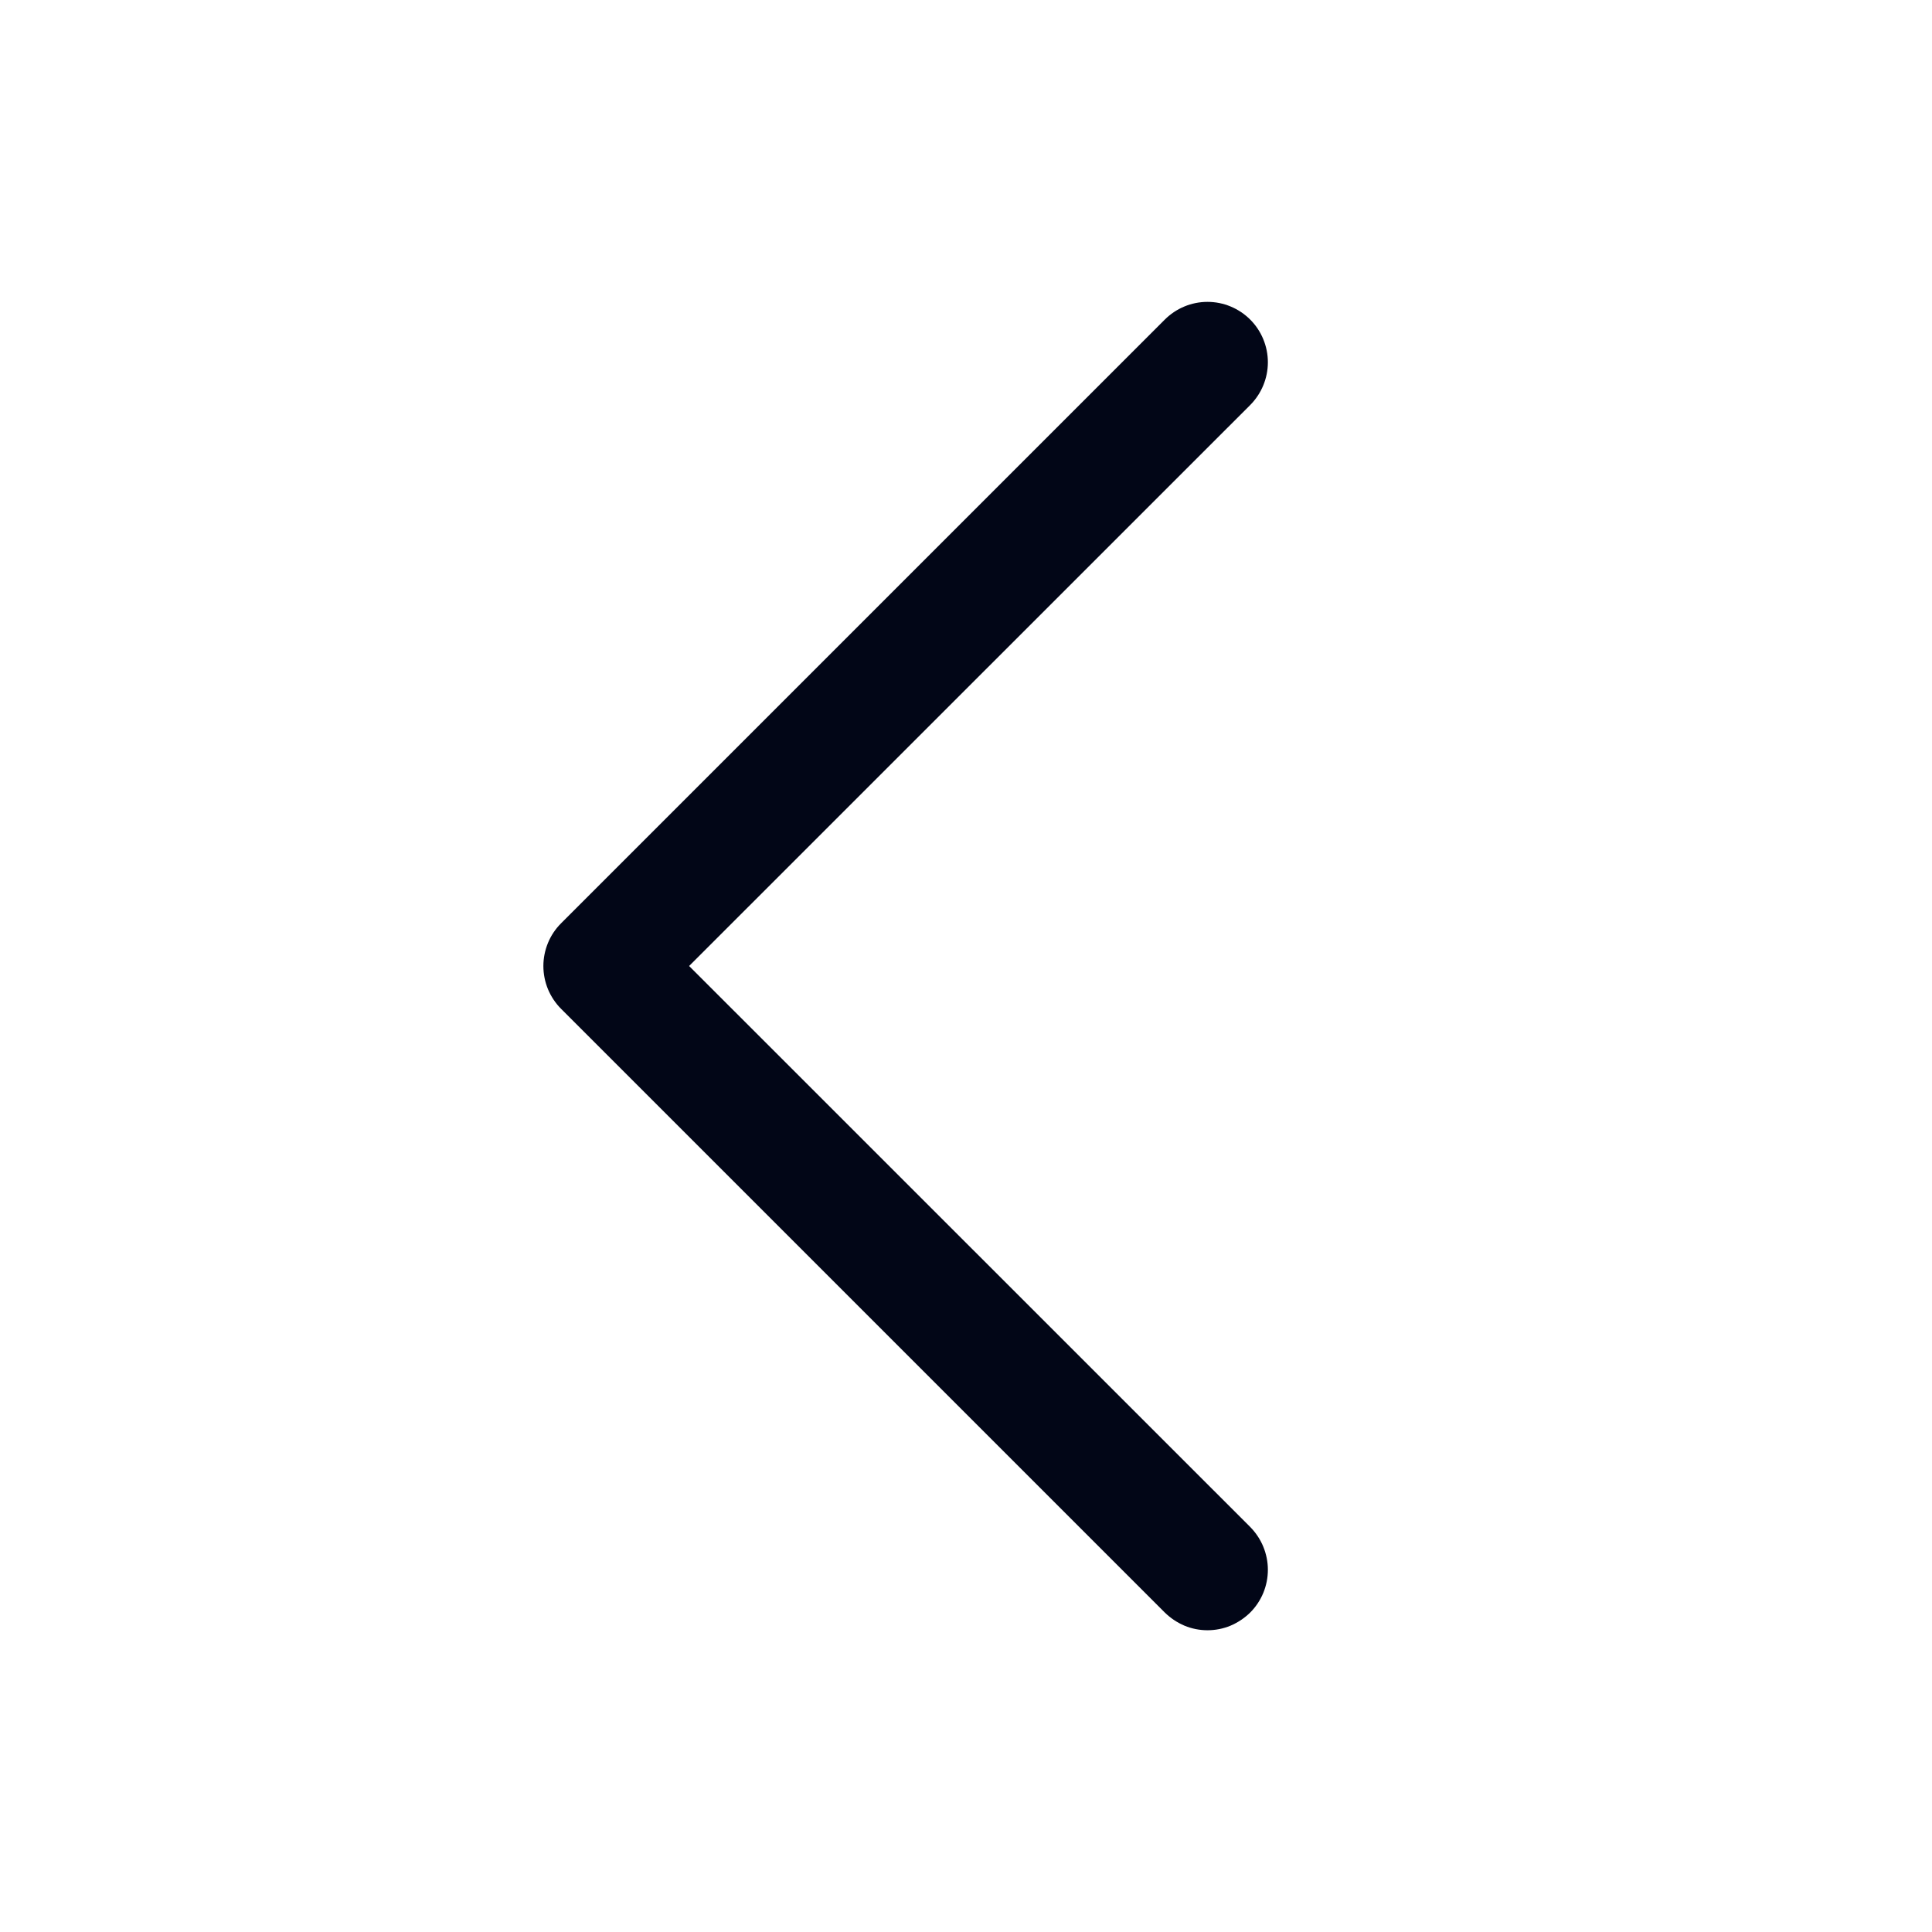 <svg width="16" height="16" viewBox="0 0 16 16" fill="none" xmlns="http://www.w3.org/2000/svg">
<path d="M4.646 8.354L9.646 13.354C9.693 13.4 9.748 13.437 9.809 13.463C9.869 13.488 9.934 13.501 10 13.501C10.066 13.501 10.131 13.488 10.191 13.463C10.252 13.437 10.307 13.4 10.354 13.354C10.4 13.308 10.437 13.252 10.462 13.192C10.487 13.131 10.5 13.066 10.5 13C10.5 12.935 10.487 12.87 10.462 12.809C10.437 12.748 10.4 12.693 10.354 12.646L5.707 8L10.354 3.354C10.447 3.26 10.5 3.133 10.5 3C10.5 2.868 10.447 2.74 10.354 2.647C10.26 2.553 10.133 2.5 10 2.5C9.867 2.5 9.74 2.553 9.646 2.647L4.646 7.647C4.6 7.693 4.563 7.748 4.538 7.809C4.513 7.87 4.5 7.935 4.5 8C4.5 8.066 4.513 8.131 4.538 8.192C4.563 8.252 4.6 8.308 4.646 8.354Z" fill="#020617"/>
</svg>
